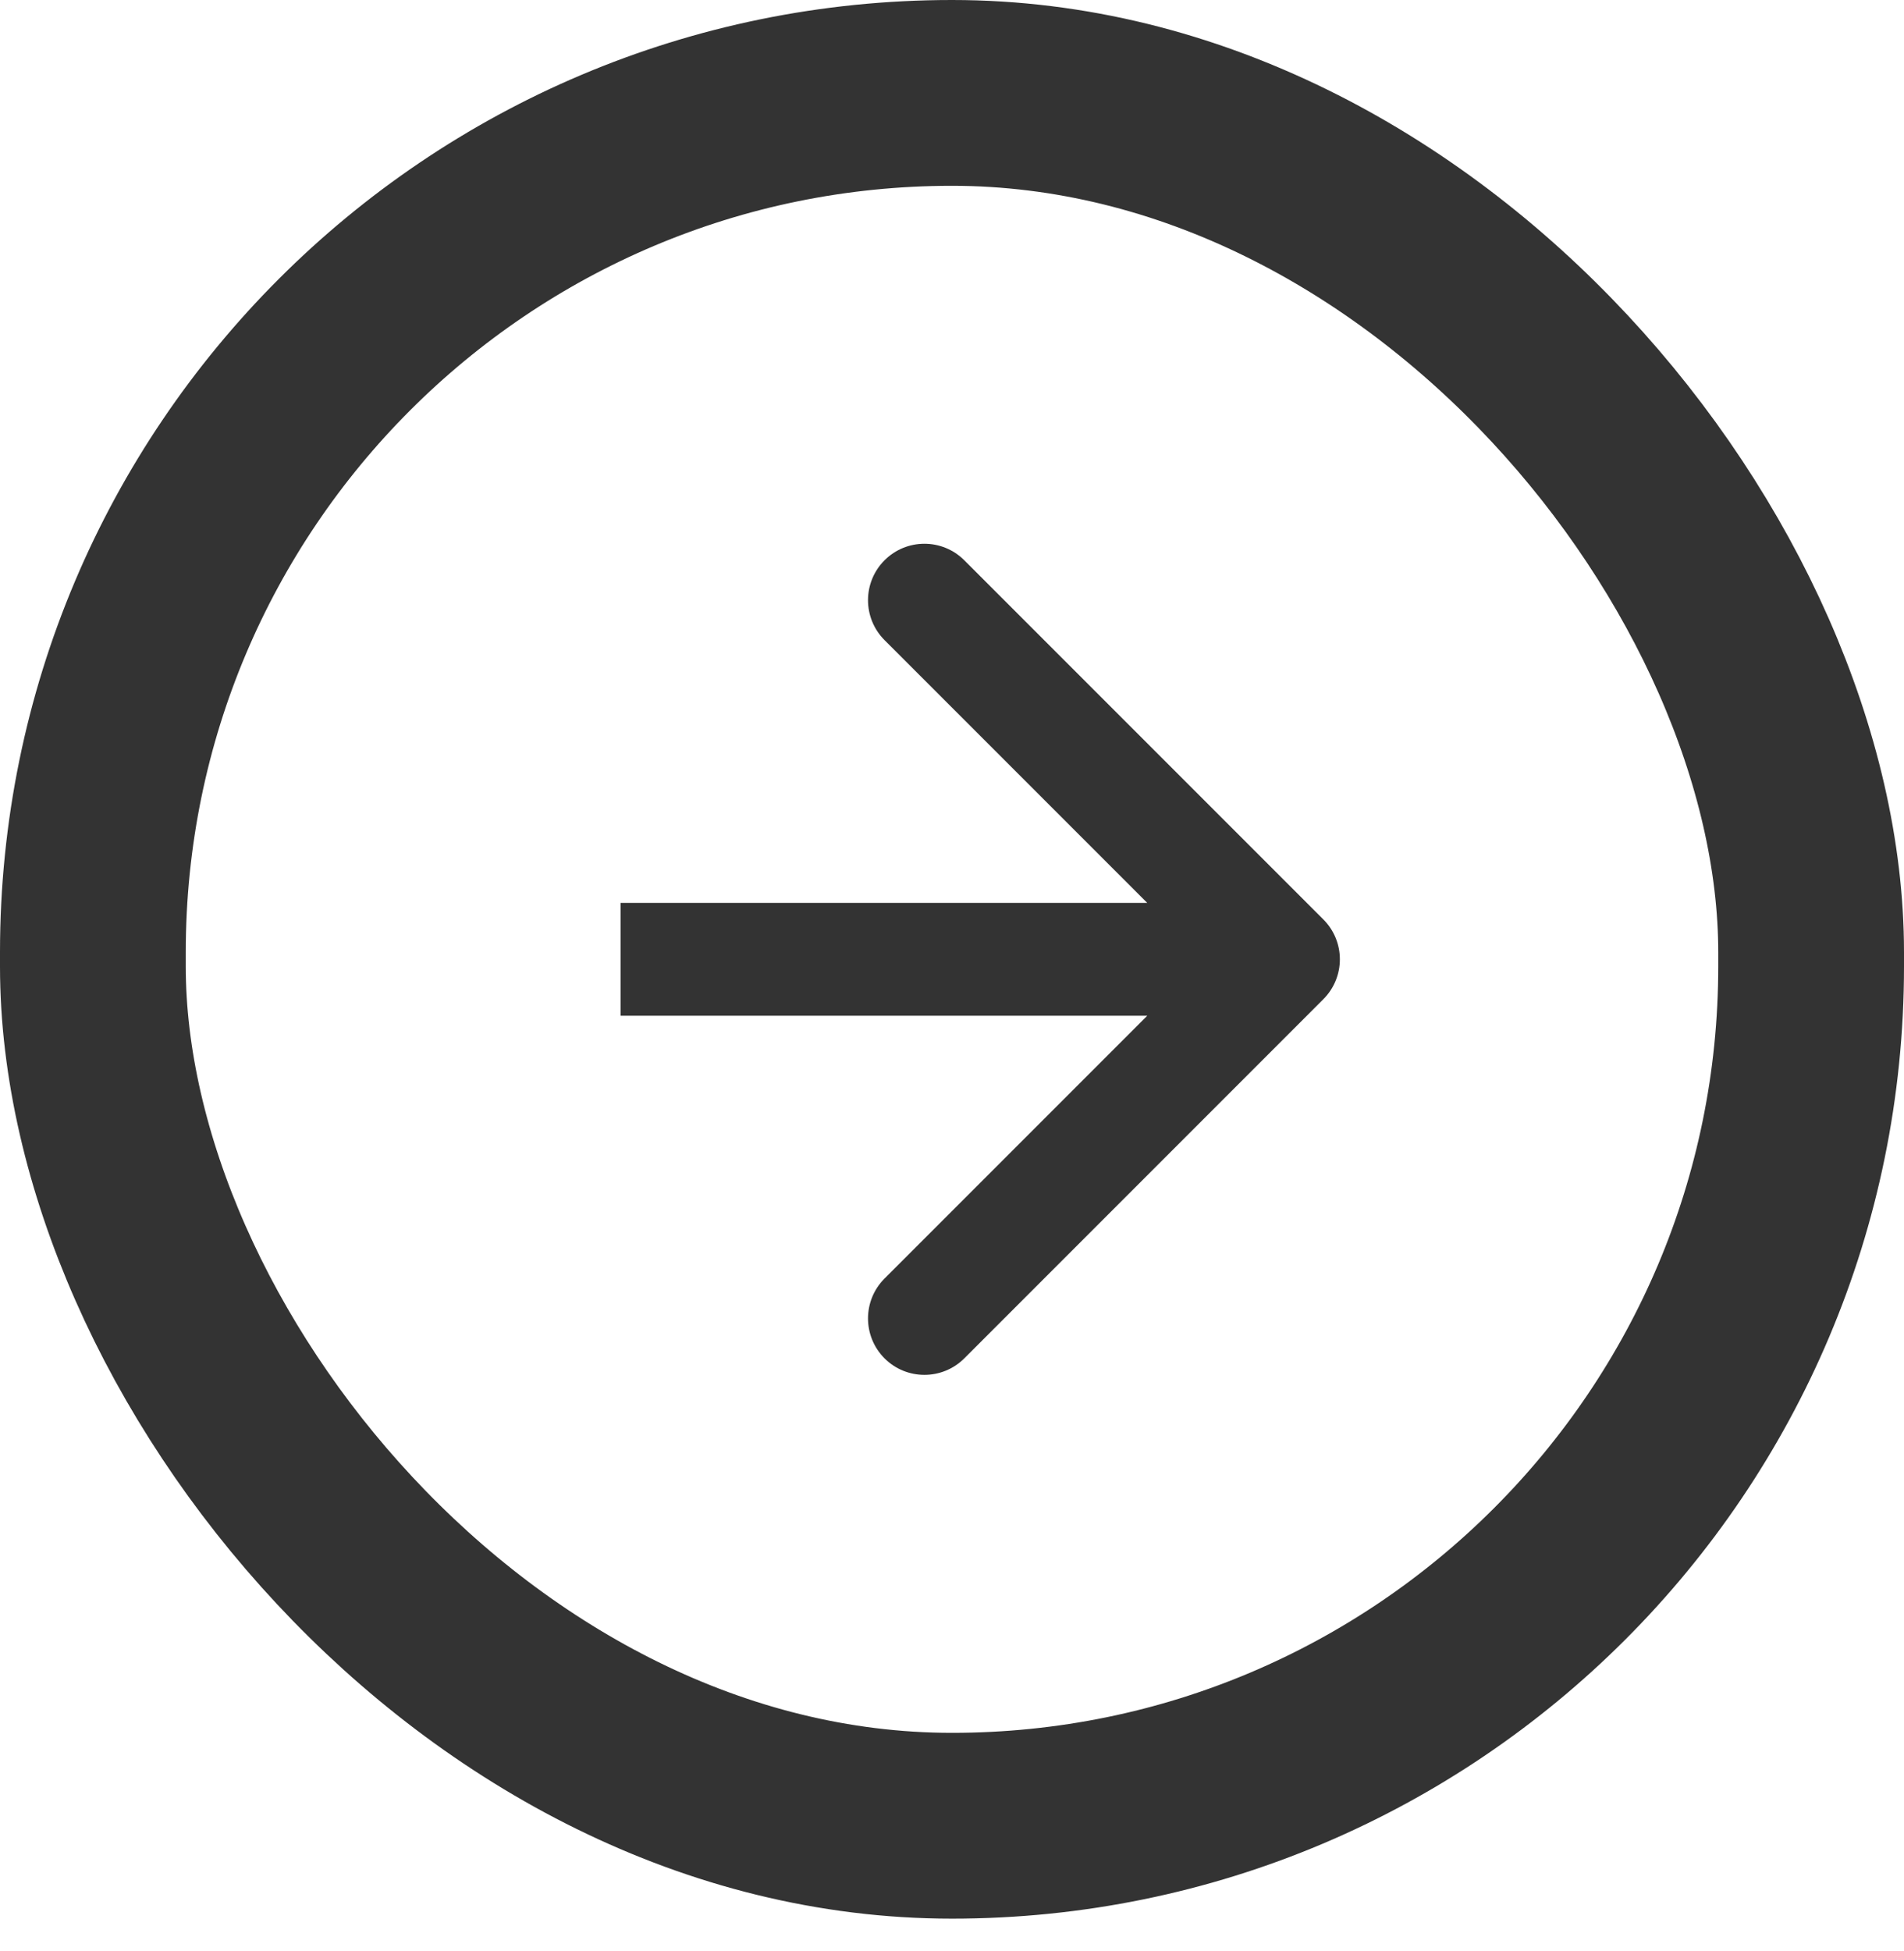 <?xml version="1.0" encoding="utf-8"?>
<svg xmlns="http://www.w3.org/2000/svg" fill="none" height="100%" overflow="visible" preserveAspectRatio="none" style="display: block;" viewBox="0 0 41 42" width="100%">
<g id="Frame 132" opacity="0.8">
<rect height="37.304" rx="18.5" stroke="black" stroke-width="4" width="37" x="2" y="2"/>
<path d="M28.496 21.511C28.971 21.036 28.971 20.267 28.496 19.793L20.765 12.062C20.291 11.587 19.521 11.587 19.047 12.062C18.573 12.536 18.573 13.305 19.047 13.78L25.919 20.652L19.047 27.524C18.573 27.998 18.573 28.767 19.047 29.242C19.521 29.716 20.291 29.716 20.765 29.242L28.496 21.511ZM13.363 20.652L13.363 21.867L27.637 21.867L27.637 20.652L27.637 19.437L13.363 19.437L13.363 20.652Z" fill="black" id="Vector 503"/>
</g>
</svg>